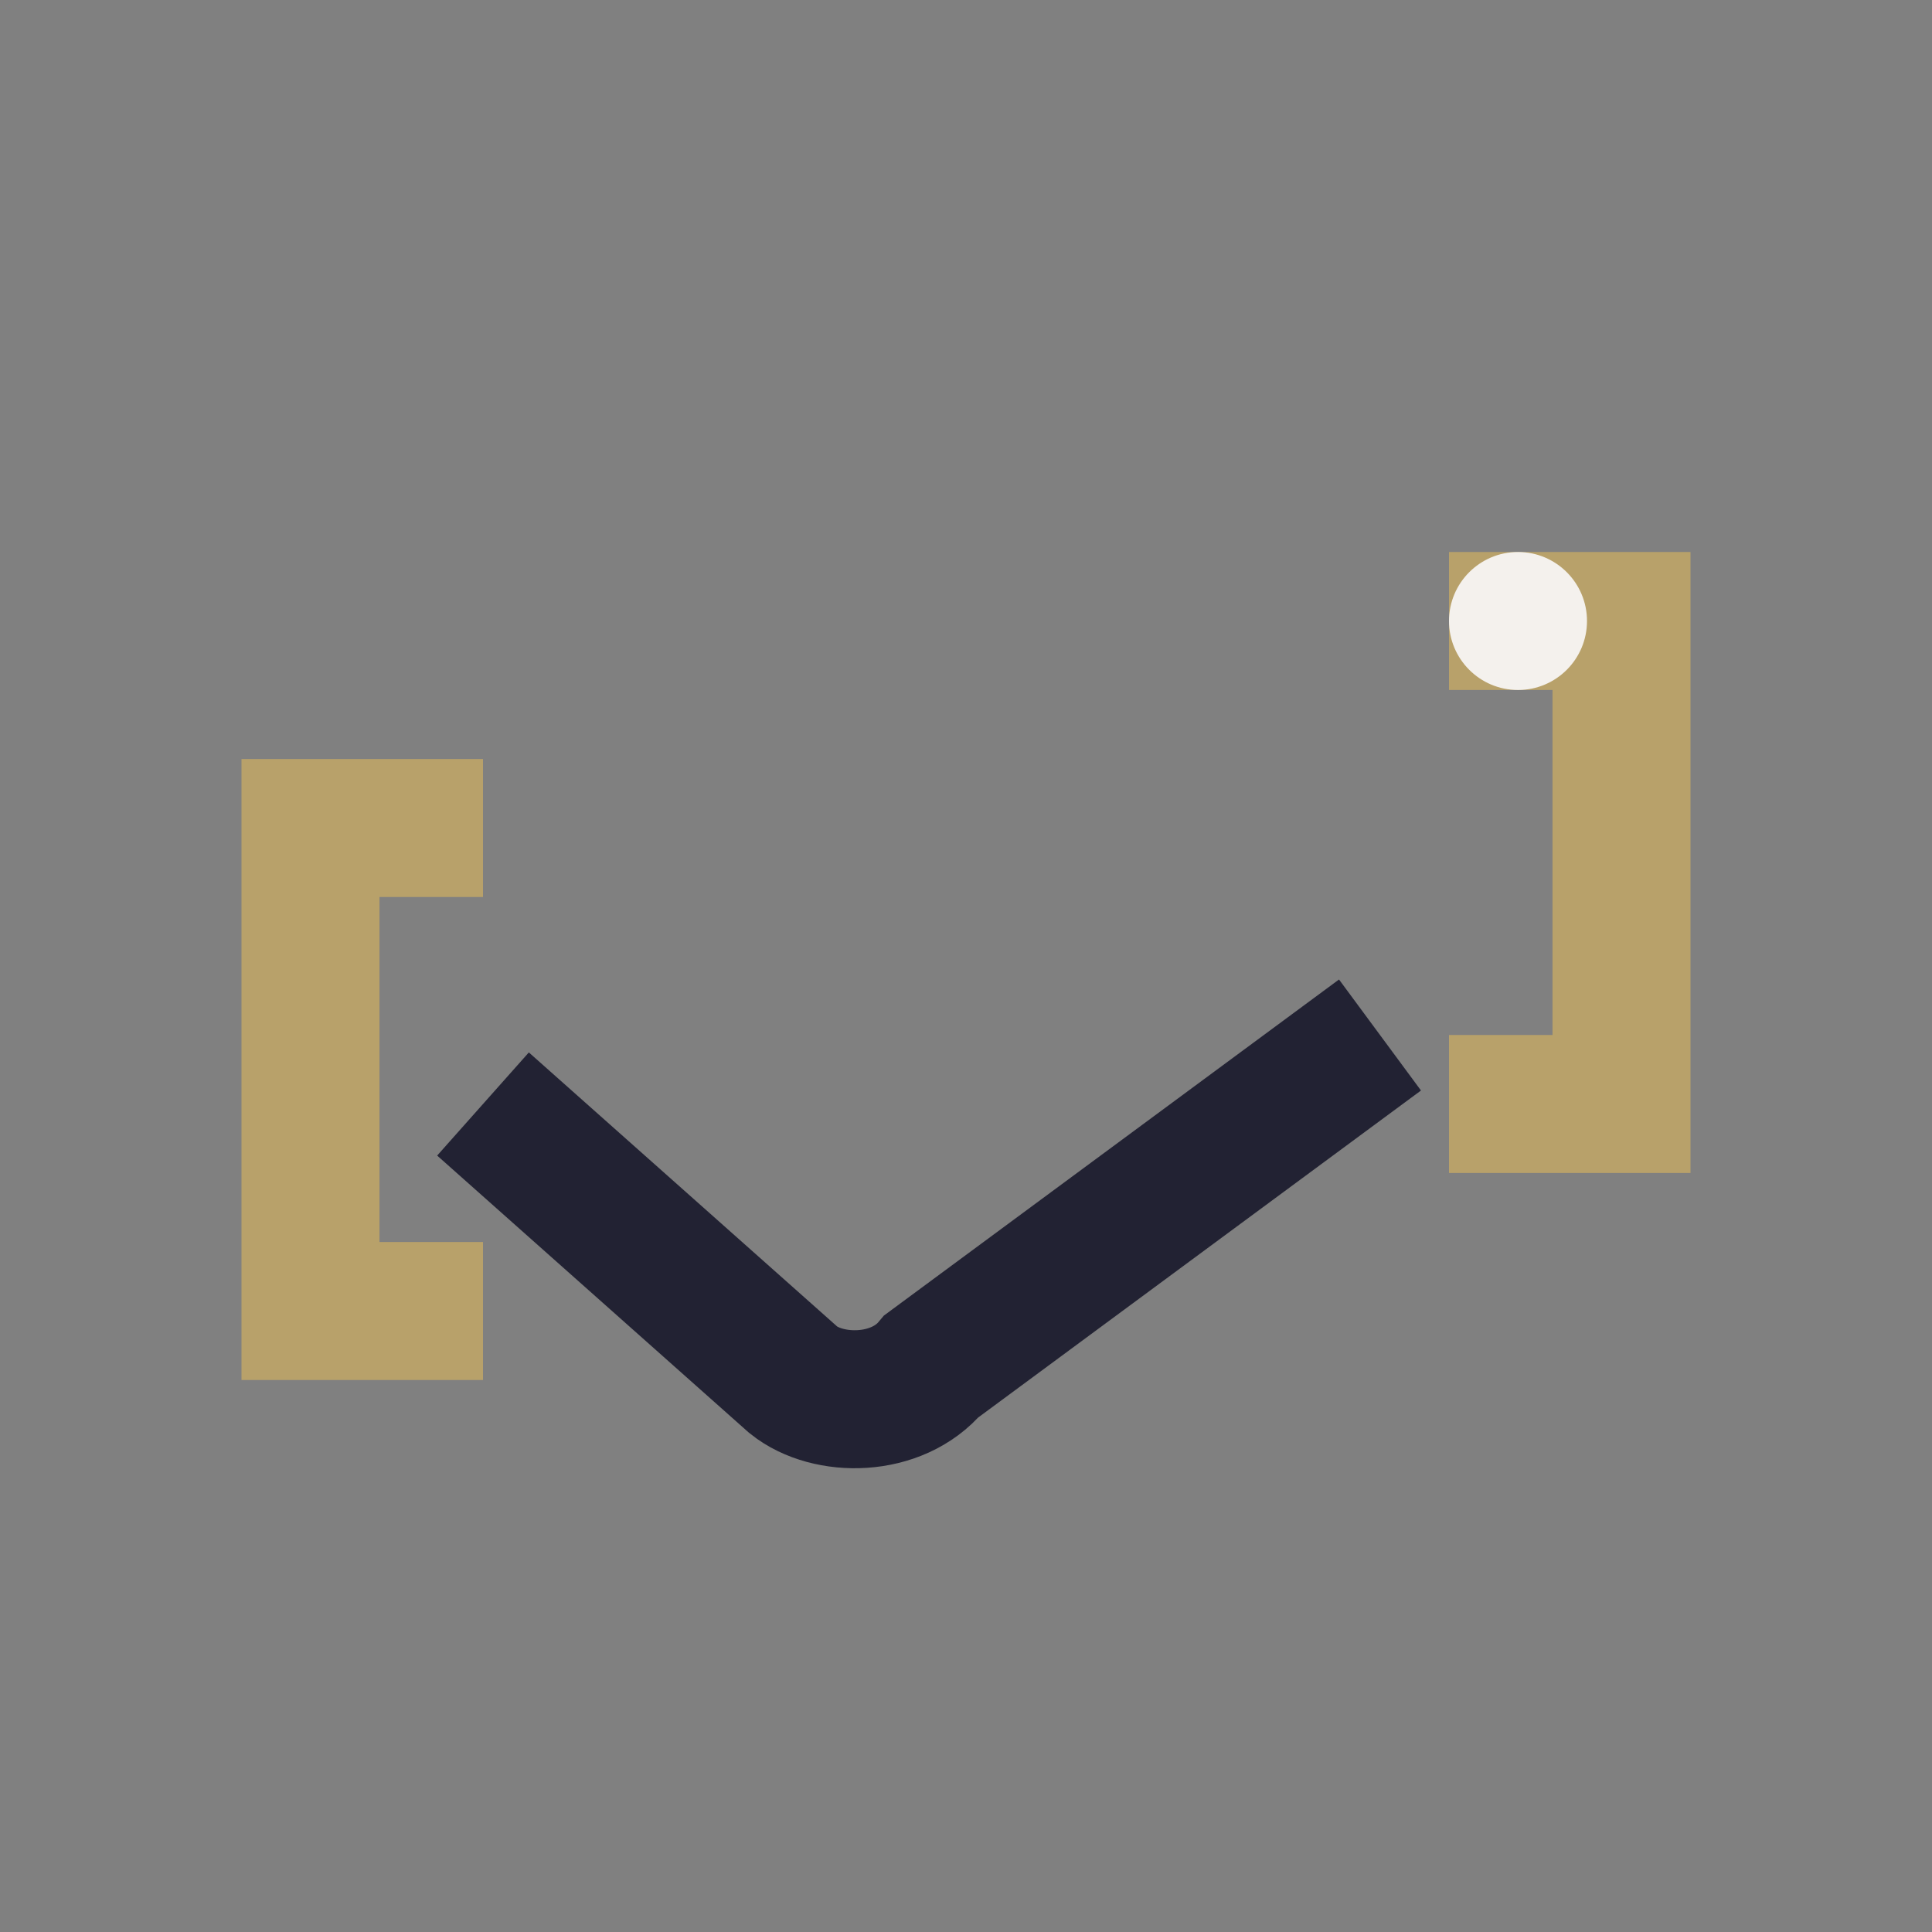 <?xml version="1.0" encoding="UTF-8"?>
<svg xmlns="http://www.w3.org/2000/svg" width="28" height="28" viewBox="0 0 28 28"><rect x="0" y="0" width="28" height="28" fill="#808080" stroke="none"/><path d="M7 16l4.5 4c.5.4 1.5.4 2-.2L20 15" fill="none" stroke="#222233" stroke-width="2"/><path d="M21 9h2.5v7h-2.5M7 19H4.5V12H7" fill="none" stroke="#B8A16A" stroke-width="2"/><circle cx="22" cy="9" r="1" fill="#F4F1ED"/></svg>